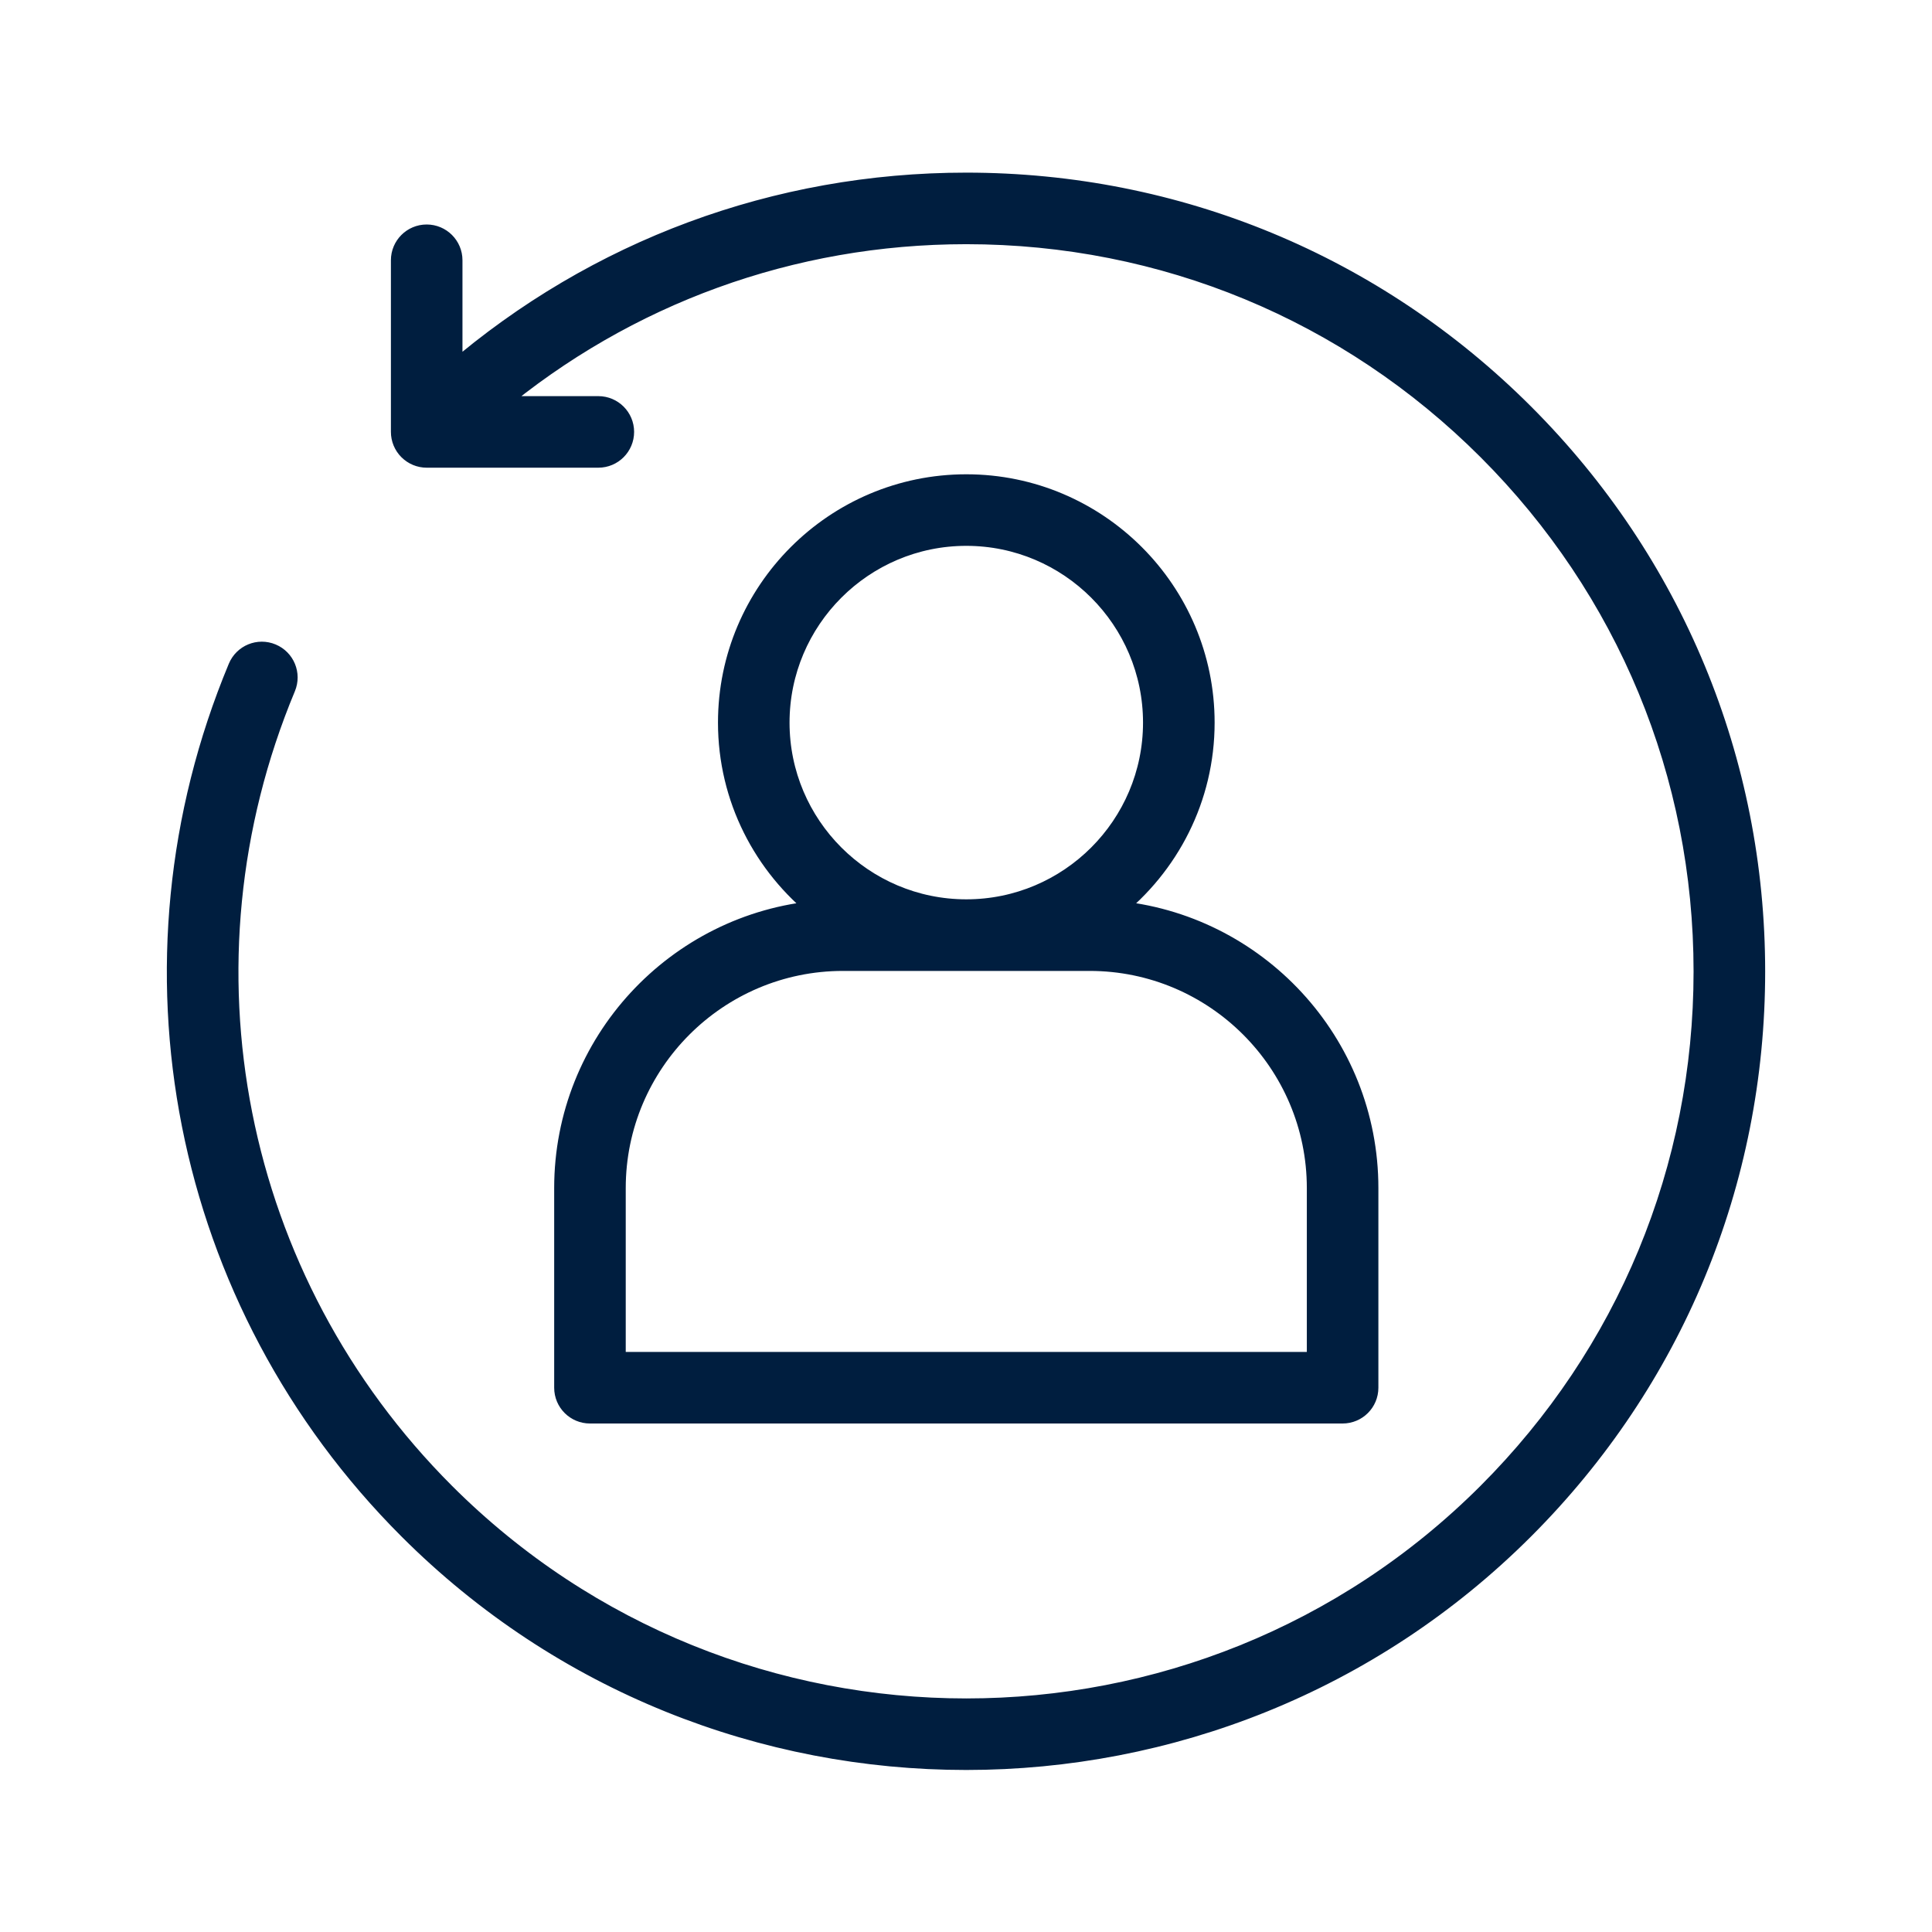<svg width="51" height="51" viewBox="0 0 51 51" fill="none" xmlns="http://www.w3.org/2000/svg">
<path d="M25.507 46.473C30.843 46.473 36.18 44.441 40.242 40.38C44.178 36.444 46.346 31.211 46.346 25.645C46.346 20.079 44.178 14.846 40.242 10.91C36.306 6.974 31.073 4.807 25.507 4.807C20.482 4.807 15.731 6.579 11.958 9.82V6.87C11.958 6.487 11.647 6.176 11.263 6.176C10.88 6.176 10.569 6.487 10.569 6.87V11.401C10.569 11.492 10.587 11.582 10.622 11.667C10.692 11.836 10.828 11.972 10.998 12.043C11.083 12.078 11.173 12.096 11.263 12.096H15.794C16.178 12.096 16.489 11.785 16.489 11.401C16.489 11.018 16.178 10.707 15.794 10.707H13.055C16.545 7.788 20.903 6.196 25.507 6.196C30.702 6.196 35.586 8.219 39.26 11.892C42.934 15.566 44.956 20.45 44.956 25.645C44.956 30.84 42.933 35.724 39.26 39.398C31.677 46.98 19.337 46.98 11.754 39.398C6.156 33.799 4.507 25.459 7.553 18.152C7.701 17.797 7.534 17.391 7.18 17.243C6.825 17.094 6.419 17.262 6.271 17.617C3.007 25.447 4.773 34.381 10.772 40.38C14.835 44.444 20.17 46.474 25.507 46.473Z" fill="#001E3F" stroke="#001E3F" stroke-width="0.5"/>
<path d="M14.879 31.362V36.632C14.879 37.017 15.19 37.327 15.574 37.327H35.441C35.825 37.327 36.136 37.017 36.136 36.632V31.362C36.136 27.513 33.169 24.348 29.403 24.022C30.868 22.866 31.813 21.081 31.813 19.075C31.813 15.598 28.984 12.77 25.508 12.77C22.031 12.77 19.203 15.598 19.203 19.075C19.203 21.081 20.148 22.867 21.612 24.022C17.846 24.348 14.879 27.513 14.879 31.362ZM20.592 19.075C20.592 16.364 22.797 14.159 25.508 14.159C28.218 14.159 30.423 16.364 30.423 19.075C30.423 21.785 28.218 23.99 25.508 23.99C22.797 23.99 20.592 21.785 20.592 19.075ZM22.252 25.38H28.764C32.063 25.38 34.747 28.064 34.747 31.363V35.938H16.268V31.363C16.268 28.064 18.953 25.38 22.252 25.38Z" fill="#001E3F" stroke="#001E3F" stroke-width="0.5"/>
</svg>
